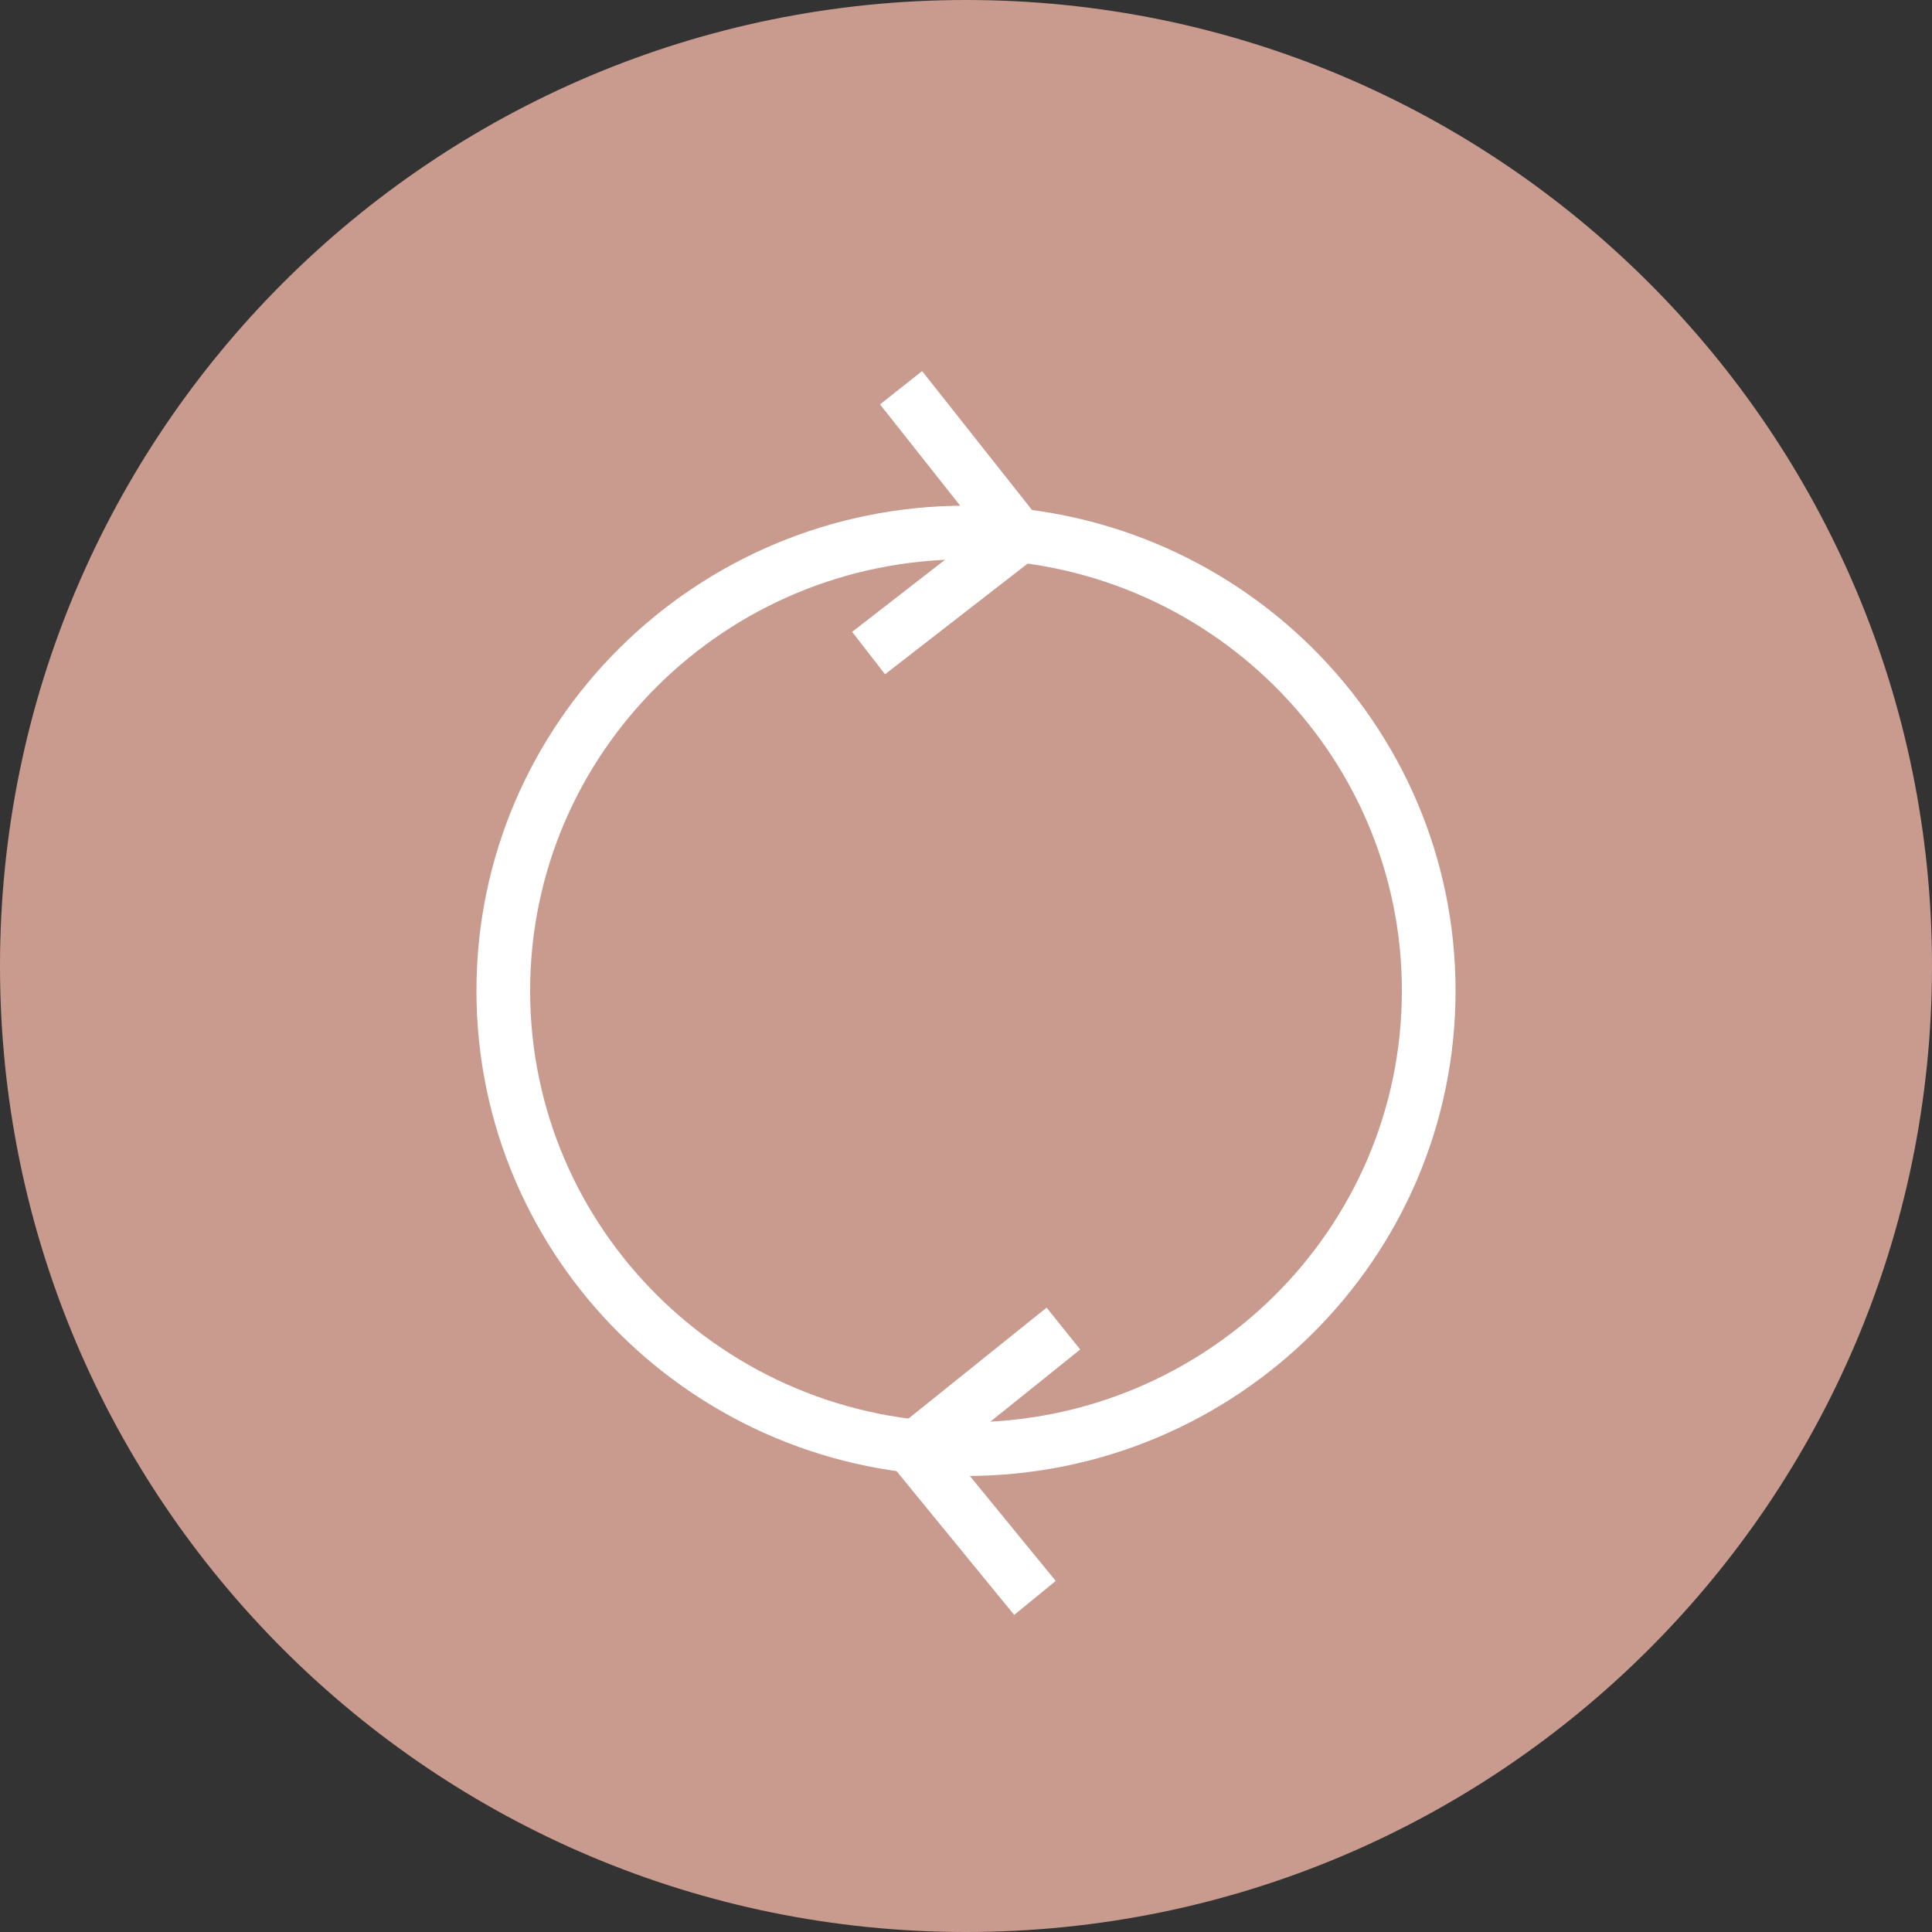 <svg width="36" height="36" viewBox="0 0 36 36" fill="none" xmlns="http://www.w3.org/2000/svg">
<rect x="0" y="0" width="36" height="36" fill="#333333" stroke="none"/>
<path d="M18 36C27.941 36 36 27.941 36 18C36 8.059 27.941 0 18 0C8.059 0 0 8.059 0 18C0 27.941 8.059 36 18 36Z" fill="#C99B8F"/>
<path d="M18 27.003C22.762 27.003 26.622 23.179 26.622 18.462C26.622 13.746 22.762 9.922 18 9.922C13.238 9.922 9.378 13.746 9.378 18.462C9.378 23.179 13.238 27.003 18 27.003Z" stroke="white" stroke-miterlimit="10"/>
<path d="M16.79 7.225L18.983 9.997L16.185 12.169" stroke="white" stroke-miterlimit="10"/>
<path d="M19.285 29.775L17.017 27.003L19.815 24.756" stroke="white" stroke-miterlimit="10"/>
</svg>
